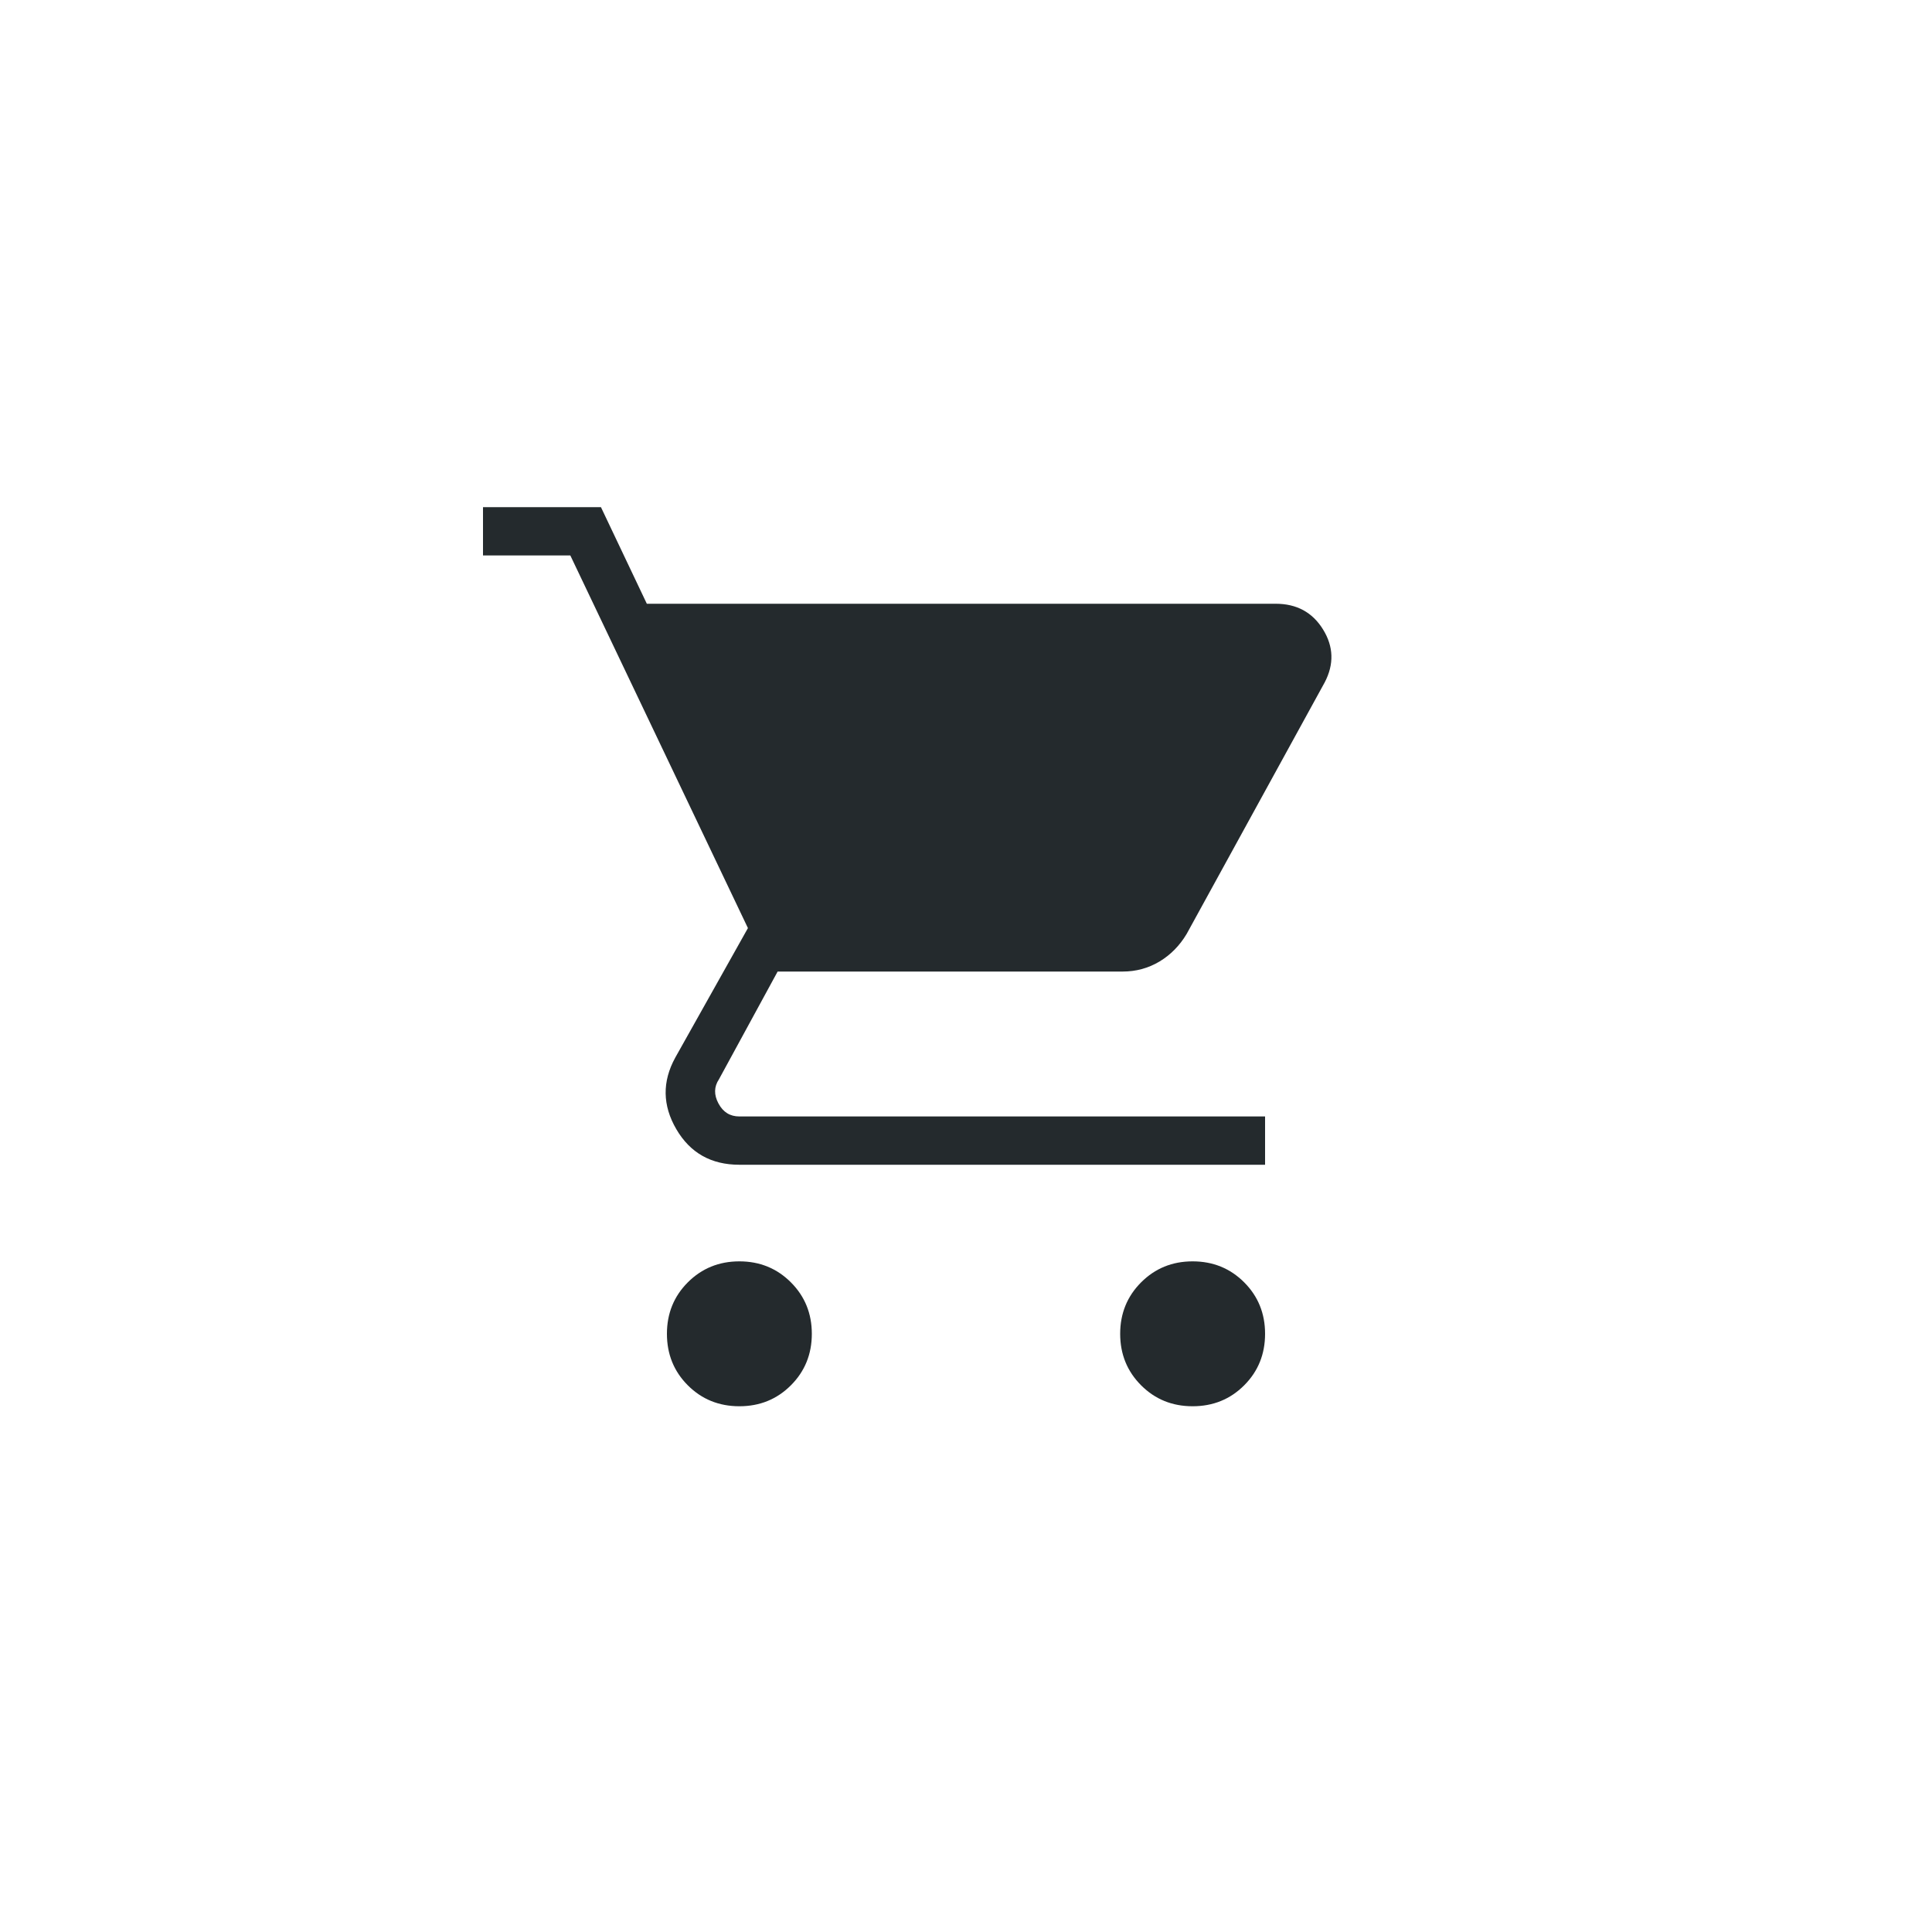 <svg width="40" height="40" viewBox="0 0 40 40" fill="none" xmlns="http://www.w3.org/2000/svg">
<mask id="mask0_593_471" style="mask-type:alpha" maskUnits="userSpaceOnUse" x="8" y="8" width="24" height="24">
<rect x="8" y="8" width="24" height="24" fill="#D9D9D9"/>
</mask>
<g mask="url(#mask0_593_471)">
<path d="M15.308 29.115C14.886 29.115 14.53 28.971 14.241 28.682C13.952 28.393 13.808 28.037 13.808 27.615C13.808 27.194 13.952 26.838 14.241 26.549C14.53 26.26 14.886 26.115 15.308 26.115C15.729 26.115 16.085 26.26 16.374 26.549C16.663 26.838 16.808 27.194 16.808 27.615C16.808 28.037 16.663 28.393 16.374 28.682C16.085 28.971 15.729 29.115 15.308 29.115ZM24.692 29.115C24.27 29.115 23.915 28.971 23.626 28.682C23.337 28.393 23.192 28.037 23.192 27.615C23.192 27.194 23.337 26.838 23.626 26.549C23.915 26.26 24.27 26.115 24.692 26.115C25.114 26.115 25.47 26.26 25.759 26.549C26.048 26.838 26.192 27.194 26.192 27.615C26.192 28.037 26.048 28.393 25.759 28.682C25.47 28.971 25.114 29.115 24.692 29.115ZM13.392 12.5H26.412C26.846 12.5 27.173 12.677 27.392 13.032C27.611 13.386 27.623 13.751 27.427 14.127L24.569 19.335C24.424 19.578 24.236 19.769 24.005 19.908C23.773 20.046 23.519 20.115 23.242 20.115H16.1L14.885 22.346C14.782 22.5 14.779 22.667 14.875 22.846C14.971 23.026 15.115 23.115 15.308 23.115H26.192V24.115H15.308C14.724 24.115 14.289 23.87 14.002 23.378C13.715 22.886 13.708 22.392 13.981 21.896L15.485 19.215L11.808 11.5H10V10.5H12.442L13.392 12.5Z" fill="#242A2D"/>
</g>
</svg>
